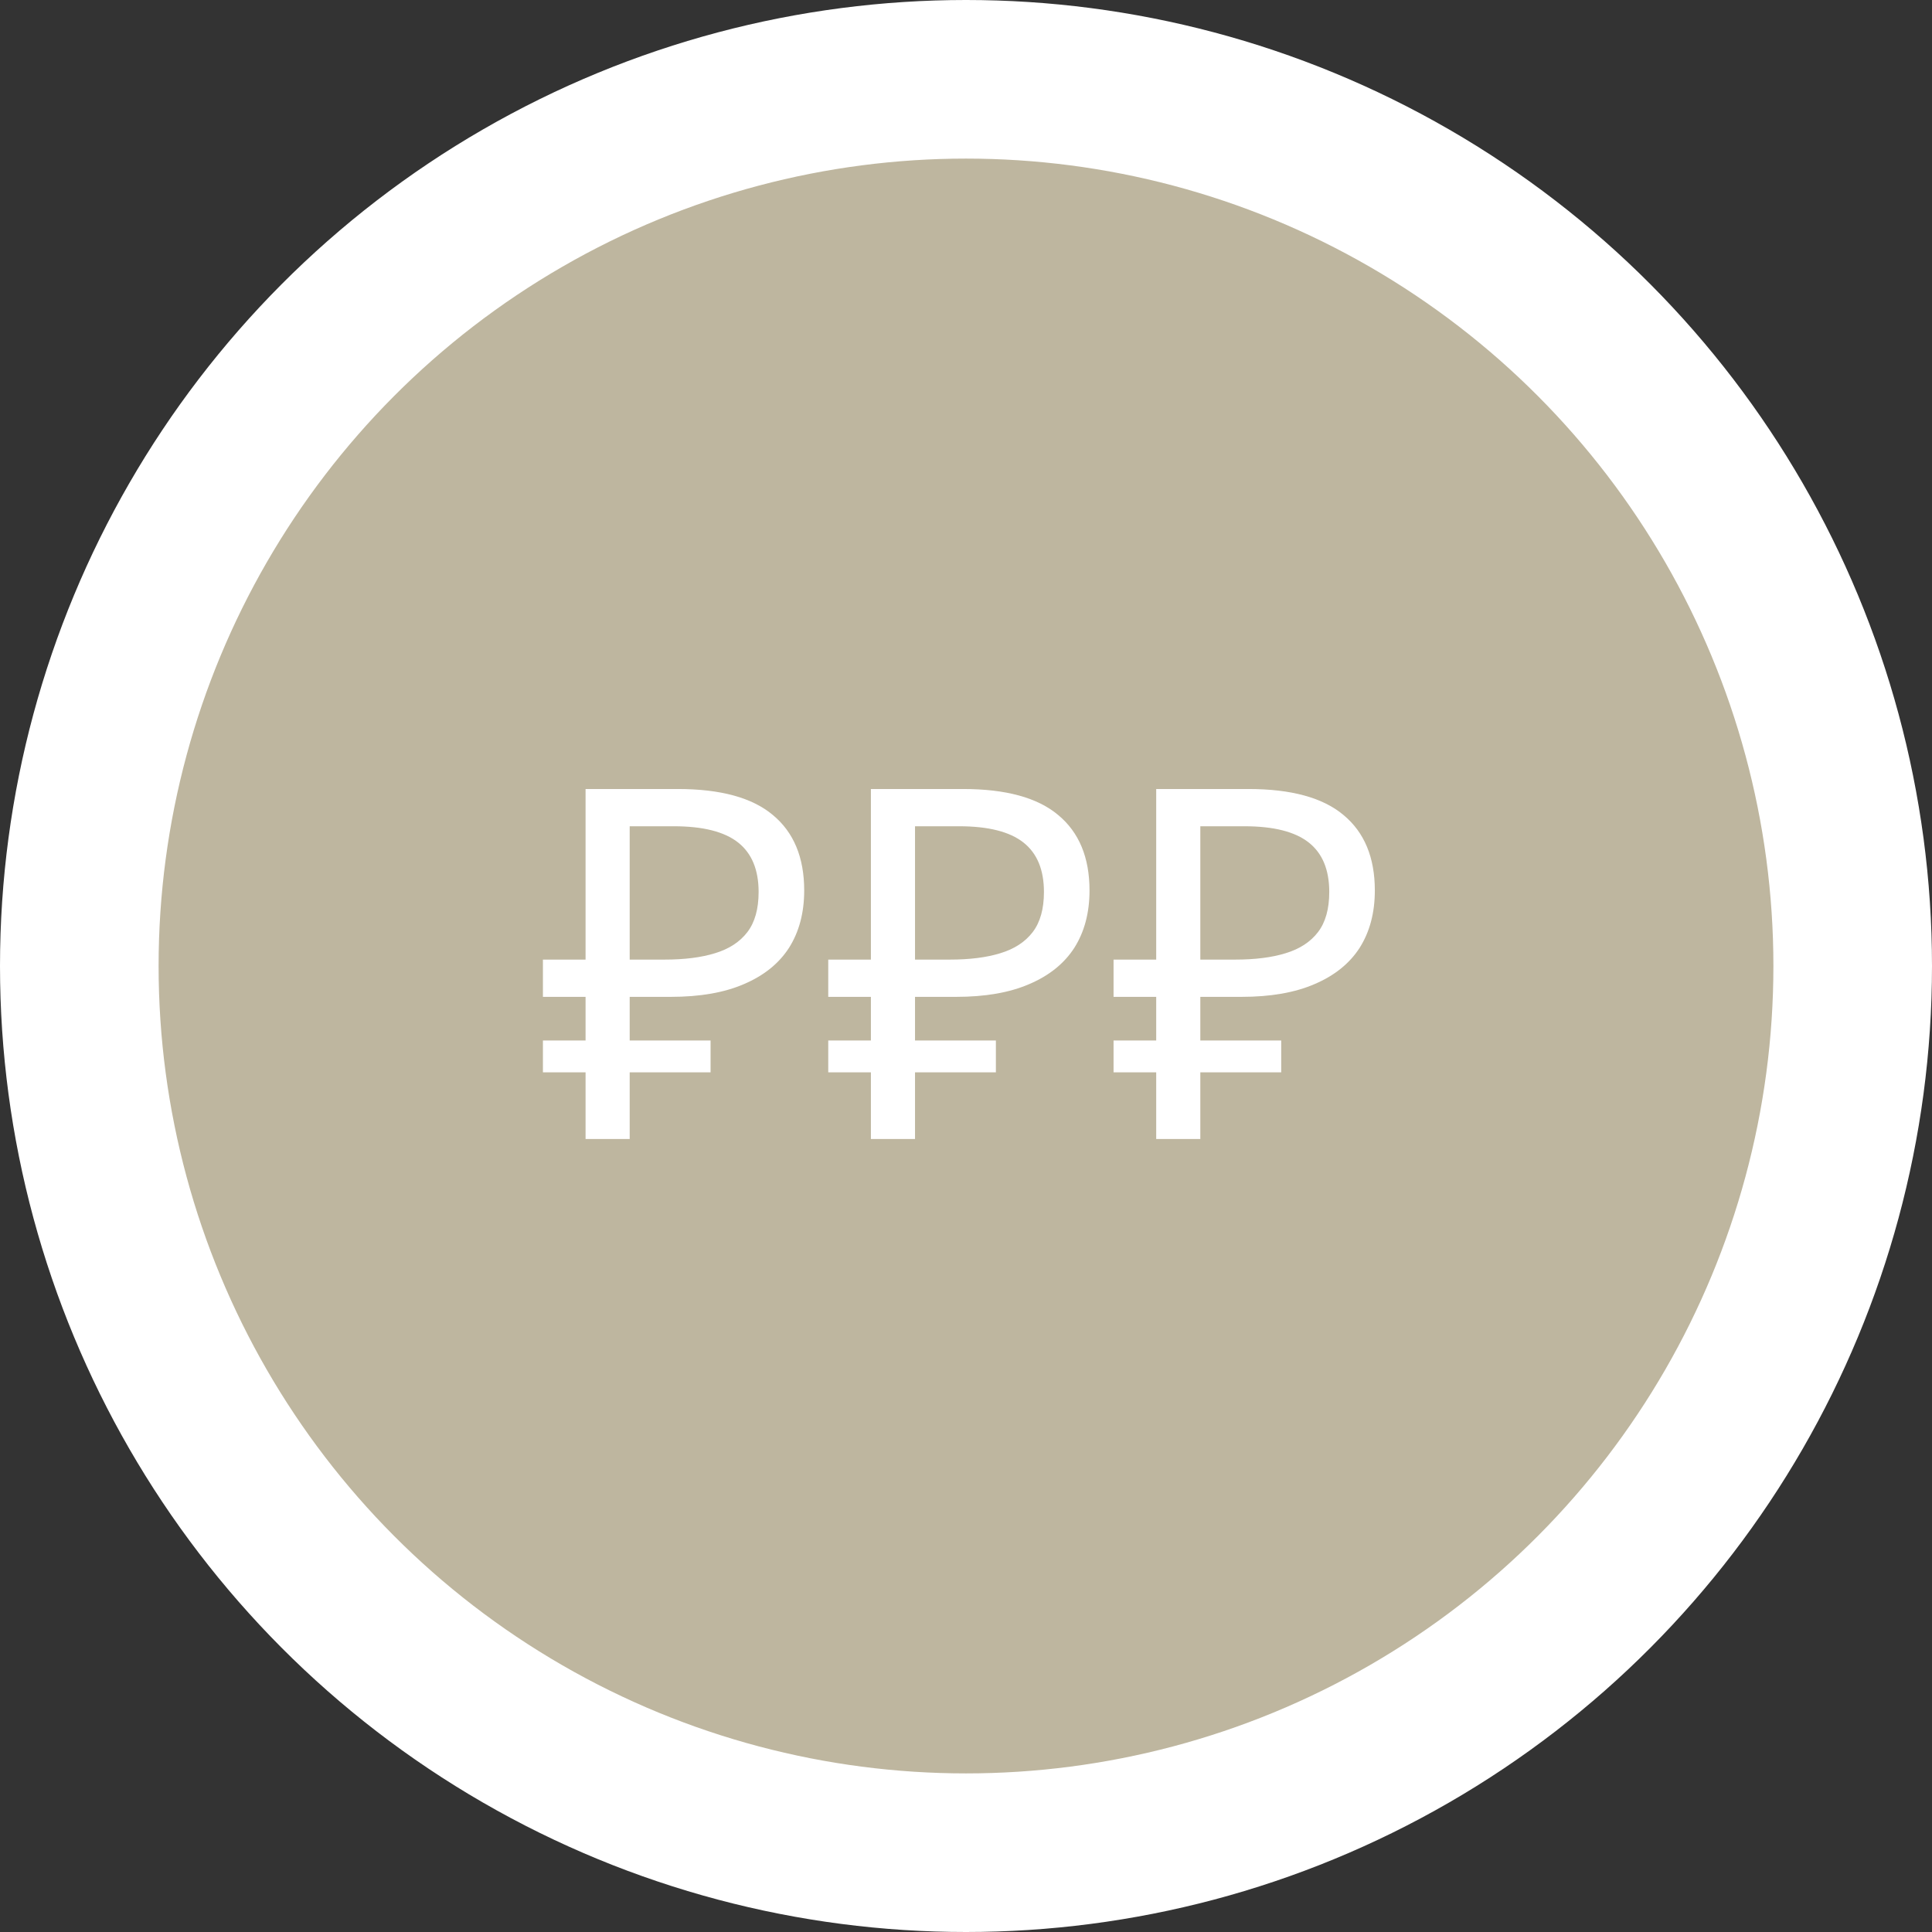<?xml version="1.0" encoding="UTF-8"?> <svg xmlns="http://www.w3.org/2000/svg" width="134" height="134" viewBox="0 0 134 134" fill="none"><rect x="0" y="0" width="134" height="134" fill="#333333" stroke="none"/> <circle cx="67" cy="67" r="61.5" fill="#BEB69F" stroke="white" stroke-width="11"></circle> <path d="M40.614 79V54.724H47.006C49.976 54.724 52.174 55.325 53.602 56.526C55.053 57.727 55.778 59.473 55.778 61.762C55.778 63.303 55.427 64.629 54.724 65.74C54.022 66.828 52.979 67.667 51.596 68.256C50.236 68.845 48.548 69.14 46.53 69.14H43.674V79H40.614ZM37.656 74.376V72.166H49.284V74.376H37.656ZM37.656 69.14V66.556H45.442V69.14H37.656ZM46.088 66.556C47.471 66.556 48.638 66.409 49.59 66.114C50.565 65.819 51.313 65.332 51.834 64.652C52.356 63.972 52.616 63.043 52.616 61.864C52.616 60.323 52.14 59.178 51.188 58.43C50.236 57.682 48.752 57.308 46.734 57.308H43.674V66.556H46.088ZM60.404 79V54.724H66.796C69.765 54.724 71.963 55.325 73.391 56.526C74.842 57.727 75.567 59.473 75.567 61.762C75.567 63.303 75.216 64.629 74.513 65.74C73.811 66.828 72.768 67.667 71.385 68.256C70.025 68.845 68.337 69.14 66.32 69.14H63.464V79H60.404ZM57.446 74.376V72.166H69.073V74.376H57.446ZM57.446 69.14V66.556H65.231V69.14H57.446ZM65.877 66.556C67.26 66.556 68.427 66.409 69.379 66.114C70.354 65.819 71.102 65.332 71.624 64.652C72.145 63.972 72.406 63.043 72.406 61.864C72.406 60.323 71.93 59.178 70.978 58.43C70.025 57.682 68.541 57.308 66.523 57.308H63.464V66.556H65.877ZM80.192 79V54.724H86.585C89.554 54.724 91.752 55.325 93.18 56.526C94.631 57.727 95.356 59.473 95.356 61.762C95.356 63.303 95.005 64.629 94.302 65.74C93.6 66.828 92.557 67.667 91.174 68.256C89.814 68.845 88.126 69.14 86.109 69.14H83.252V79H80.192ZM77.234 74.376V72.166H88.862V74.376H77.234ZM77.234 69.14V66.556H85.02V69.14H77.234ZM85.666 66.556C87.049 66.556 88.216 66.409 89.168 66.114C90.143 65.819 90.891 65.332 91.412 64.652C91.934 63.972 92.195 63.043 92.195 61.864C92.195 60.323 91.719 59.178 90.766 58.43C89.814 57.682 88.33 57.308 86.312 57.308H83.252V66.556H85.666Z" fill="white"></path> </svg> 